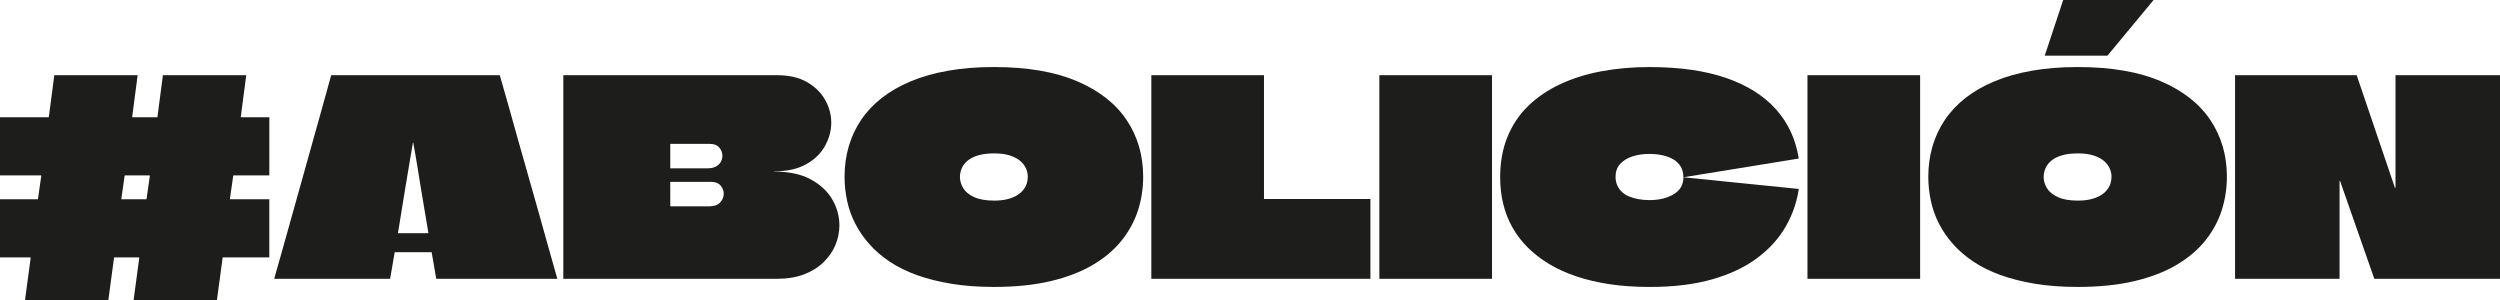 <?xml version="1.0" encoding="UTF-8"?>
<svg id="Layer_2" data-name="Layer 2" xmlns="http://www.w3.org/2000/svg" viewBox="0 0 1749.7 210.14">
  <defs>
    <style>
      .cls-1 {
        fill: #1d1d1b;
      }
    </style>
  </defs>
  <g id="Layer_1-2" data-name="Layer 1">
    <g>
      <path class="cls-1" d="M188.48,122.74h-24.89c-.13,0-.22.03-.28.1-.07.07-.1.16-.1.29l-2.28,15.96c0,.13.03.22.09.28.06.07.16.1.29.1h27.17v40.66h-32.58c-.07,0-.1.13-.1.38l-3.99,29.64h-58.33l3.99-29.64c0-.12-.07-.25-.19-.38h-17.38c-.07,0-.1.13-.1.38l-3.99,29.64H17.48l3.99-29.64c0-.12-.07-.25-.19-.38H0v-40.66h26.41c.12-.12.19-.25.19-.38l2.28-15.96c0-.25-.03-.38-.09-.38H0v-40.66h34.01c.12-.12.19-.25.19-.38l3.8-29.07h58.33l-3.8,29.07c0,.13.03.22.1.29.06.06.16.09.29.09h17.1c.12-.12.19-.25.19-.38l3.8-29.07h58.33l-3.8,29.07c0,.13.03.22.1.29.06.06.16.09.29.09h19.57v40.66ZM102.22,139.46h.19c.12-.12.19-.25.19-.38l2.28-15.96c0-.12-.06-.25-.19-.38h-17.38c-.07,0-.1.13-.1.38l-2.28,15.96v.28c0,.07.03.1.09.1h17.2Z"/>
      <path class="cls-1" d="M349.79,52.63c2.28,7.86,4.53,15.74,6.75,23.65,2.21,7.92,4.43,15.84,6.65,23.75,2.21,7.92,4.46,15.84,6.75,23.75,2.28,7.92,4.53,15.84,6.74,23.75,2.21,7.92,4.43,15.84,6.65,23.75,2.21,7.92,4.46,15.87,6.74,23.85h-84.74l-3.23-18.62h-25.84l-3.23,18.62h-81.13c2.28-7.98,4.53-15.93,6.75-23.85,2.21-7.91,4.43-15.83,6.65-23.75,2.21-7.91,4.43-15.83,6.65-23.75,2.21-7.91,4.43-15.83,6.65-23.75,2.21-7.91,4.43-15.83,6.65-23.75,2.21-7.91,4.4-15.8,6.55-23.65h117.99ZM278.54,163.21h21.09c.12,0,.19-.06.19-.19-1.02-6.21-1.93-11.69-2.75-16.44-.83-4.75-1.68-9.81-2.56-15.2-.89-5.38-1.71-10.48-2.47-15.29-.76-4.81-1.71-10.26-2.85-16.34h-.19c-1.02,6.08-1.93,11.53-2.76,16.34-.83,4.82-1.68,9.91-2.56,15.29-.89,5.39-1.71,10.45-2.47,15.2-.76,4.75-1.65,10.23-2.66,16.44v.19Z"/>
      <path class="cls-1" d="M394.25,52.63h149.53c8.48,0,15.51,1.62,21.09,4.85,5.57,3.23,9.79,7.38,12.64,12.44,2.85,5.07,4.27,10.39,4.27,15.96s-1.46,10.99-4.37,16.25c-2.92,5.26-7.31,9.53-13.21,12.83-5.89,3.29-13.27,4.94-22.13,4.94-.13,0-.13.07,0,.19,10.26,0,18.74,1.84,25.46,5.51,6.71,3.67,11.71,8.36,15.01,14.06,3.29,5.7,4.94,11.72,4.94,18.05,0,4.69-.92,9.25-2.75,13.68-1.84,4.44-4.59,8.46-8.27,12.06-3.68,3.61-8.23,6.46-13.68,8.55-5.45,2.09-11.78,3.13-19,3.13h-149.53V52.63ZM469.3,100.7c-.13,0-.19.06-.19.19v16.91h26.22c2.28,0,4.18-.41,5.7-1.23,1.52-.82,2.66-1.9,3.42-3.23s1.14-2.75,1.14-4.28c0-2.15-.73-4.08-2.19-5.79-1.46-1.71-3.58-2.56-6.37-2.56h-27.74ZM469.11,131.67v12.73h27.17c3.42,0,5.98-.88,7.69-2.66,1.71-1.77,2.56-3.8,2.56-6.08,0-1.14-.19-2.18-.57-3.13-.38-.95-.92-1.83-1.62-2.66-.7-.82-1.58-1.45-2.66-1.9-1.08-.44-2.31-.67-3.71-.67h-28.69l-.19.19v4.18Z"/>
      <path class="cls-1" d="M753.73,56.81c15.45,6.59,27.04,15.65,34.77,27.17,7.72,11.53,11.59,24.77,11.59,39.71,0,8.11-1.21,15.93-3.61,23.46-2.41,7.54-6.21,14.57-11.4,21.09-5.2,6.53-11.91,12.22-20.14,17.1-8.24,4.88-18.08,8.68-29.54,11.4-11.47,2.72-24.73,4.08-39.81,4.08-10.77,0-20.61-.73-29.54-2.18-8.93-1.46-17-3.49-24.23-6.08-7.22-2.6-13.58-5.73-19.09-9.41-5.51-3.67-10.26-7.76-14.25-12.25-3.99-4.5-7.29-9.28-9.88-14.35-2.6-5.06-4.5-10.38-5.7-15.96-1.21-5.57-1.81-11.21-1.81-16.91,0-7.47.98-14.57,2.95-21.28,1.96-6.71,4.87-12.92,8.74-18.62,3.86-5.7,8.67-10.8,14.44-15.29,5.76-4.5,12.51-8.36,20.23-11.59,7.73-3.23,16.44-5.7,26.12-7.41,9.69-1.71,20.36-2.57,32.02-2.57,23.3,0,42.68,3.3,58.14,9.88ZM684.47,108.77c-3.11.95-5.58,2.22-7.41,3.8-1.84,1.58-3.17,3.36-3.99,5.32-.83,1.96-1.23,3.96-1.23,5.98,0,2.66.76,5.26,2.28,7.79,1.52,2.54,4.05,4.63,7.6,6.27,3.54,1.65,8.23,2.47,14.06,2.47,3.42,0,6.43-.31,9.03-.95,2.59-.63,4.81-1.49,6.65-2.56,1.83-1.08,3.35-2.34,4.56-3.8,1.2-1.46,2.06-2.97,2.56-4.56.5-1.58.76-3.2.76-4.84,0-1.9-.41-3.8-1.23-5.7-.83-1.9-2.12-3.64-3.9-5.22-1.78-1.58-4.18-2.88-7.22-3.89-3.04-1.01-6.78-1.52-11.21-1.52s-8.2.47-11.3,1.42Z"/>
      <path class="cls-1" d="M884.64,138.89c0,.13.03.22.09.29.06.07.16.1.29.1h74.1v55.86h-153.33V52.63h78.85v86.26Z"/>
      <path class="cls-1" d="M965.38,195.13V52.63h78.85v142.5h-78.85Z"/>
      <path class="cls-1" d="M1154.43,200.83c-10.01,0-19.26-.64-27.74-1.9-8.49-1.27-16.31-3.1-23.46-5.51-7.16-2.41-13.56-5.32-19.19-8.74-5.64-3.42-10.61-7.28-14.92-11.59-4.31-4.3-7.88-9.02-10.73-14.16-2.85-5.13-4.97-10.61-6.37-16.43-1.4-5.83-2.09-11.97-2.09-18.43,0-10.51,1.71-19.95,5.13-28.31s8.26-15.58,14.54-21.66c6.27-6.08,13.74-11.15,22.42-15.2,8.67-4.05,18.27-7.06,28.78-9.02,10.51-1.96,21.72-2.95,33.63-2.95,21.02,0,38.88,2.54,53.58,7.6,14.69,5.07,26.31,12.35,34.86,21.85s13.9,21.03,16.06,34.58l-80.75,13.11c0-2.91-.64-5.41-1.9-7.5-1.27-2.09-2.98-3.77-5.13-5.04-2.16-1.27-4.66-2.21-7.5-2.85-2.85-.63-5.92-.95-9.21-.95-4.56,0-8.62.6-12.16,1.8-3.55,1.21-6.37,2.98-8.46,5.32-2.09,2.35-3.13,5.29-3.13,8.84,0,2.15.38,4.12,1.14,5.89.76,1.77,1.83,3.33,3.23,4.66,1.39,1.33,3.07,2.41,5.04,3.23,1.96.83,4.15,1.46,6.56,1.9,2.4.45,5,.67,7.79.67,6.71,0,12.35-1.36,16.91-4.09,4.56-2.72,6.84-6.68,6.84-11.88l80.75,8.17c-1.4,9.38-4.47,18.18-9.22,26.41-4.75,8.24-11.34,15.52-19.76,21.85-8.42,6.33-18.88,11.3-31.35,14.92-12.48,3.61-27.2,5.42-44.17,5.42Z"/>
      <path class="cls-1" d="M1265.01,195.13V52.63h78.85v142.5h-78.85Z"/>
      <path class="cls-1" d="M1512.2,56.81c15.45,6.59,27.04,15.65,34.77,27.17,7.73,11.53,11.59,24.77,11.59,39.71,0,8.11-1.21,15.93-3.61,23.46-2.41,7.54-6.21,14.57-11.4,21.09-5.2,6.53-11.91,12.22-20.14,17.1-8.24,4.88-18.08,8.68-29.54,11.4-11.47,2.72-24.73,4.08-39.8,4.08-10.77,0-20.62-.73-29.54-2.18-8.93-1.46-17.01-3.49-24.23-6.08-7.22-2.6-13.58-5.73-19.09-9.41-5.51-3.67-10.26-7.76-14.25-12.25-3.99-4.5-7.29-9.28-9.88-14.35-2.6-5.06-4.5-10.38-5.7-15.96-1.21-5.57-1.8-11.21-1.8-16.91,0-7.47.98-14.57,2.94-21.28,1.96-6.71,4.88-12.92,8.74-18.62,3.86-5.7,8.67-10.8,14.44-15.29,5.76-4.5,12.51-8.36,20.23-11.59,7.72-3.23,16.44-5.7,26.12-7.41,9.69-1.71,20.36-2.57,32.02-2.57,23.3,0,42.68,3.3,58.14,9.88ZM1442.94,108.77c-3.11.95-5.58,2.22-7.41,3.8-1.84,1.58-3.17,3.36-3.99,5.32-.83,1.96-1.23,3.96-1.23,5.98,0,2.66.76,5.26,2.28,7.79,1.52,2.54,4.05,4.63,7.6,6.27,3.54,1.65,8.23,2.47,14.06,2.47,3.42,0,6.43-.31,9.03-.95,2.59-.63,4.81-1.49,6.65-2.56,1.83-1.08,3.36-2.34,4.56-3.8,1.2-1.46,2.06-2.97,2.56-4.56.5-1.58.76-3.2.76-4.84,0-1.9-.41-3.8-1.24-5.7-.83-1.9-2.12-3.64-3.9-5.22-1.77-1.58-4.18-2.88-7.22-3.89-3.04-1.01-6.78-1.52-11.21-1.52s-8.2.47-11.3,1.42ZM1507.26,0l-32.3,38.95h-43.89l12.92-38.95h63.27Z"/>
      <path class="cls-1" d="M1676.55,52.63h73.15v142.5h-87.97l-23.94-68.4c0-.12-.03-.19-.09-.19h-.19c-.07,0-.09.06-.09.19v68.4h-73.15V52.63h85.12l26.79,78.85h.29c.06,0,.09-.06.09-.19V52.63Z"/>
    </g>
  </g>
</svg>